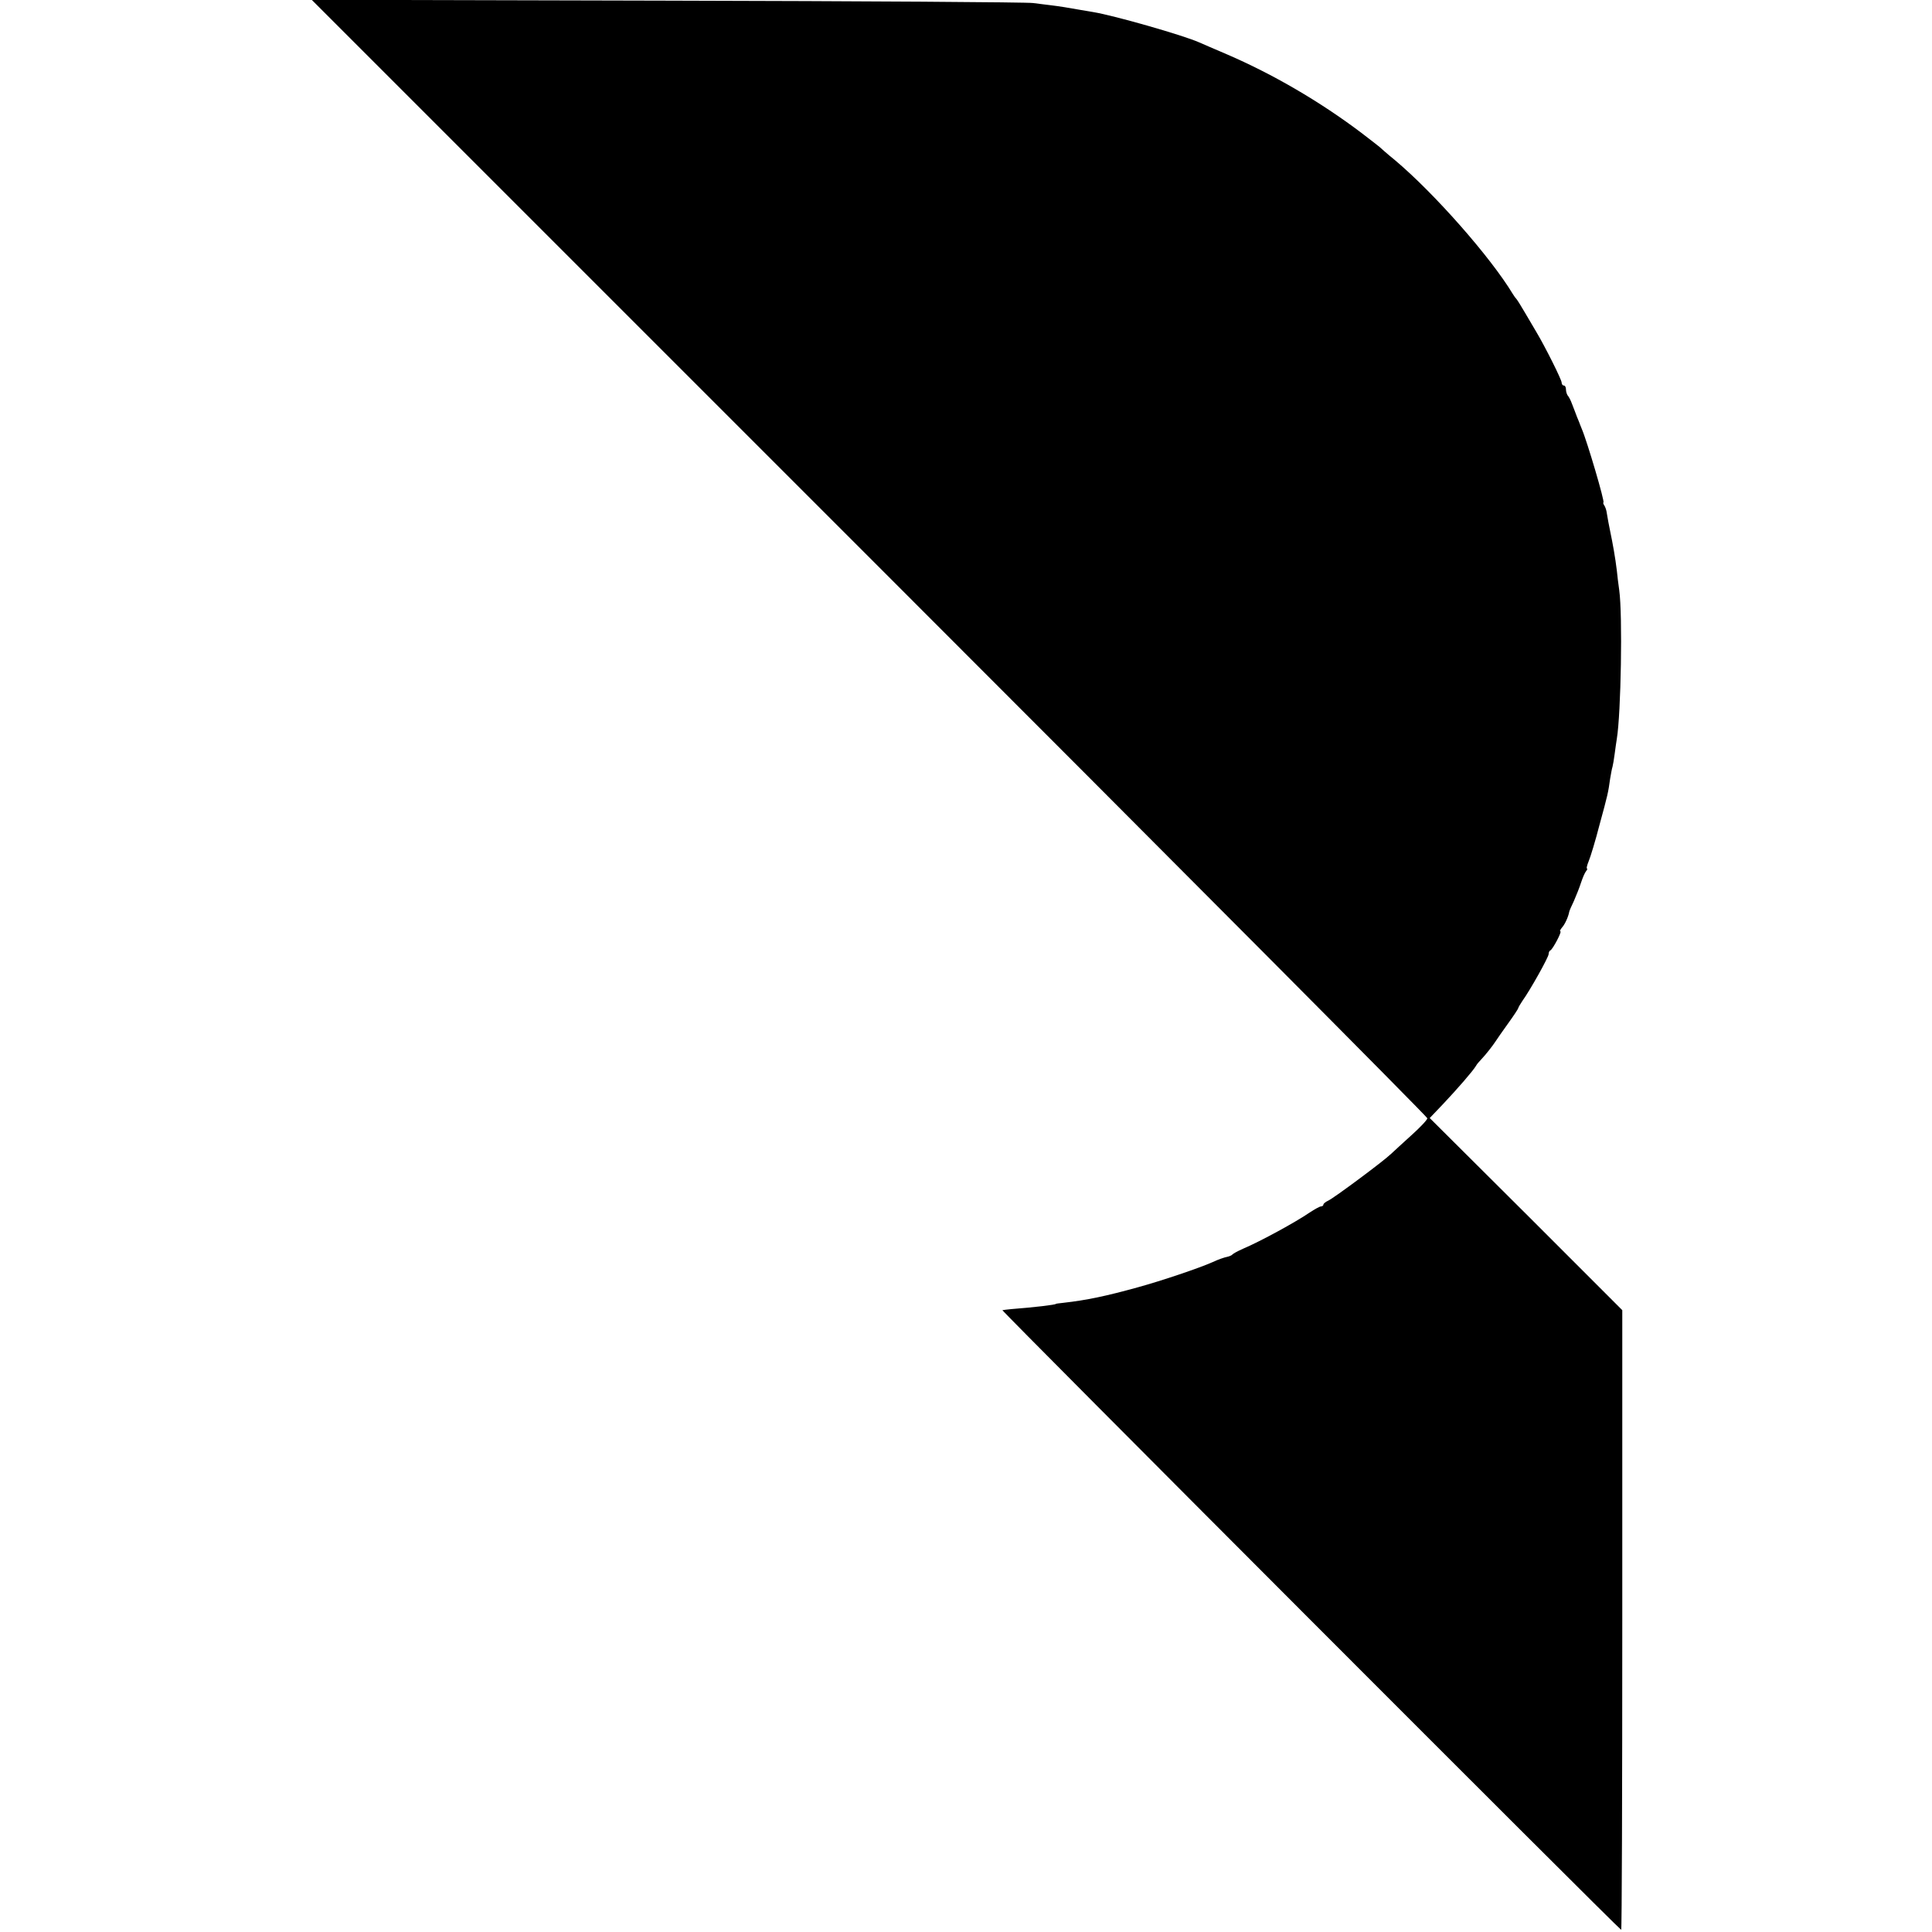 <svg version="1.0" xmlns="http://www.w3.org/2000/svg" width="1189.333" height="1189.333" viewBox="0 0 892 892"><path d="M401.5 257.5C543.1 399.1 659 515.6 659 516.3c0 .7-3.2 4.1-7.2 7.7-4 3.6-8.2 7.5-9.5 8.7-3.5 3.4-26.4 20.4-29 21.6-1.3.6-2.3 1.4-2.3 1.9 0 .4-.5.8-1.1.8-.6 0-2.9 1.3-5.2 2.8-6.4 4.4-22.7 13.3-30.7 16.7-2.5 1.1-4.7 2.3-5 2.7-.3.4-1.5.9-2.5 1.1-1.1.2-4.1 1.2-6.6 2.4-6.3 2.8-23.5 8.6-34.4 11.6-14.8 4.1-23.8 6-34.5 7.2-1.9.2-3.5.4-3.5.5 0 .4-10 1.6-20.5 2.4-1.9.2-3.8.4-4.2.5-.7.1 284.9 286.1 285.7 286.1.3 0 .5-64.4.5-143.1v-143l-44.4-44.4-44.5-44.3 6.2-6.5c6.8-7.2 13.7-15.2 15.1-17.5.4-.8 1.6-2.2 2.5-3.1 2.1-2.2 5.3-6.3 6.6-8.3.6-.9 3.1-4.6 5.8-8.3 2.6-3.6 4.7-6.8 4.7-7.1 0-.3.9-1.8 1.9-3.3 3.6-5 12.1-20.2 12.1-21.6 0-.7.3-1.5.8-1.7 1.1-.5 5.5-8.8 4.6-8.8-.4 0 0-.8.8-1.8 1.3-1.4 2.9-4.9 3.3-7.2 0-.3 1-2.6 2.2-5.1 1.1-2.5 2.6-6.3 3.3-8.5.7-2.1 1.7-4.5 2.3-5.2.5-.6.7-1.2.4-1.2-.3 0 0-1.5.8-3.4s3.1-9.4 5-16.8c3.8-13.9 4-14.8 4.9-21.3.4-2.2.8-4.7 1.1-5.5.2-.8.7-3.5 1-6 .3-2.5.8-5.6 1-7 1.9-11.6 2.7-56.9 1.1-68.5-.4-2.8-.9-6.8-1.1-9-.7-5.9-1.9-12.6-3.1-18.3-.5-2.5-1.1-5.4-1.7-9.2-.2-.9-.6-2.1-1.1-2.8-.4-.6-.5-1.2-.3-1.2.8 0-7.5-28.2-10-34-.3-.8-.7-1.7-.8-2-.1-.3-.7-1.9-1.4-3.5-.6-1.7-1.7-4.4-2.3-6-.6-1.7-1.5-3.4-2-3.9-.4-.6-.8-1.8-.8-2.8 0-1-.4-1.8-1-1.8-.5 0-1-.6-1-1.4 0-1.3-7.6-16.5-11.6-23.2-1.1-1.8-3.4-5.8-5.3-9-1.9-3.3-3.7-6.1-4-6.4-.3-.3-1-1.2-1.6-2.2-10.3-17.1-36.3-46.6-54.5-61.9-3.6-2.9-6.7-5.7-7-6-.3-.3-4.1-3.2-8.5-6.6-19.2-14.5-40.9-27.1-62-36.2-5.5-2.3-11.3-4.9-13-5.6-7.5-3.3-39-12.3-48.6-13.9-1.9-.3-4.5-.8-5.9-1-4.9-.9-10.5-1.8-14-2.2-1.9-.2-5.5-.7-8-1C474.5 1 398.6.5 308.2.3L143.9-.1l257.6 257.6z"/></svg>
